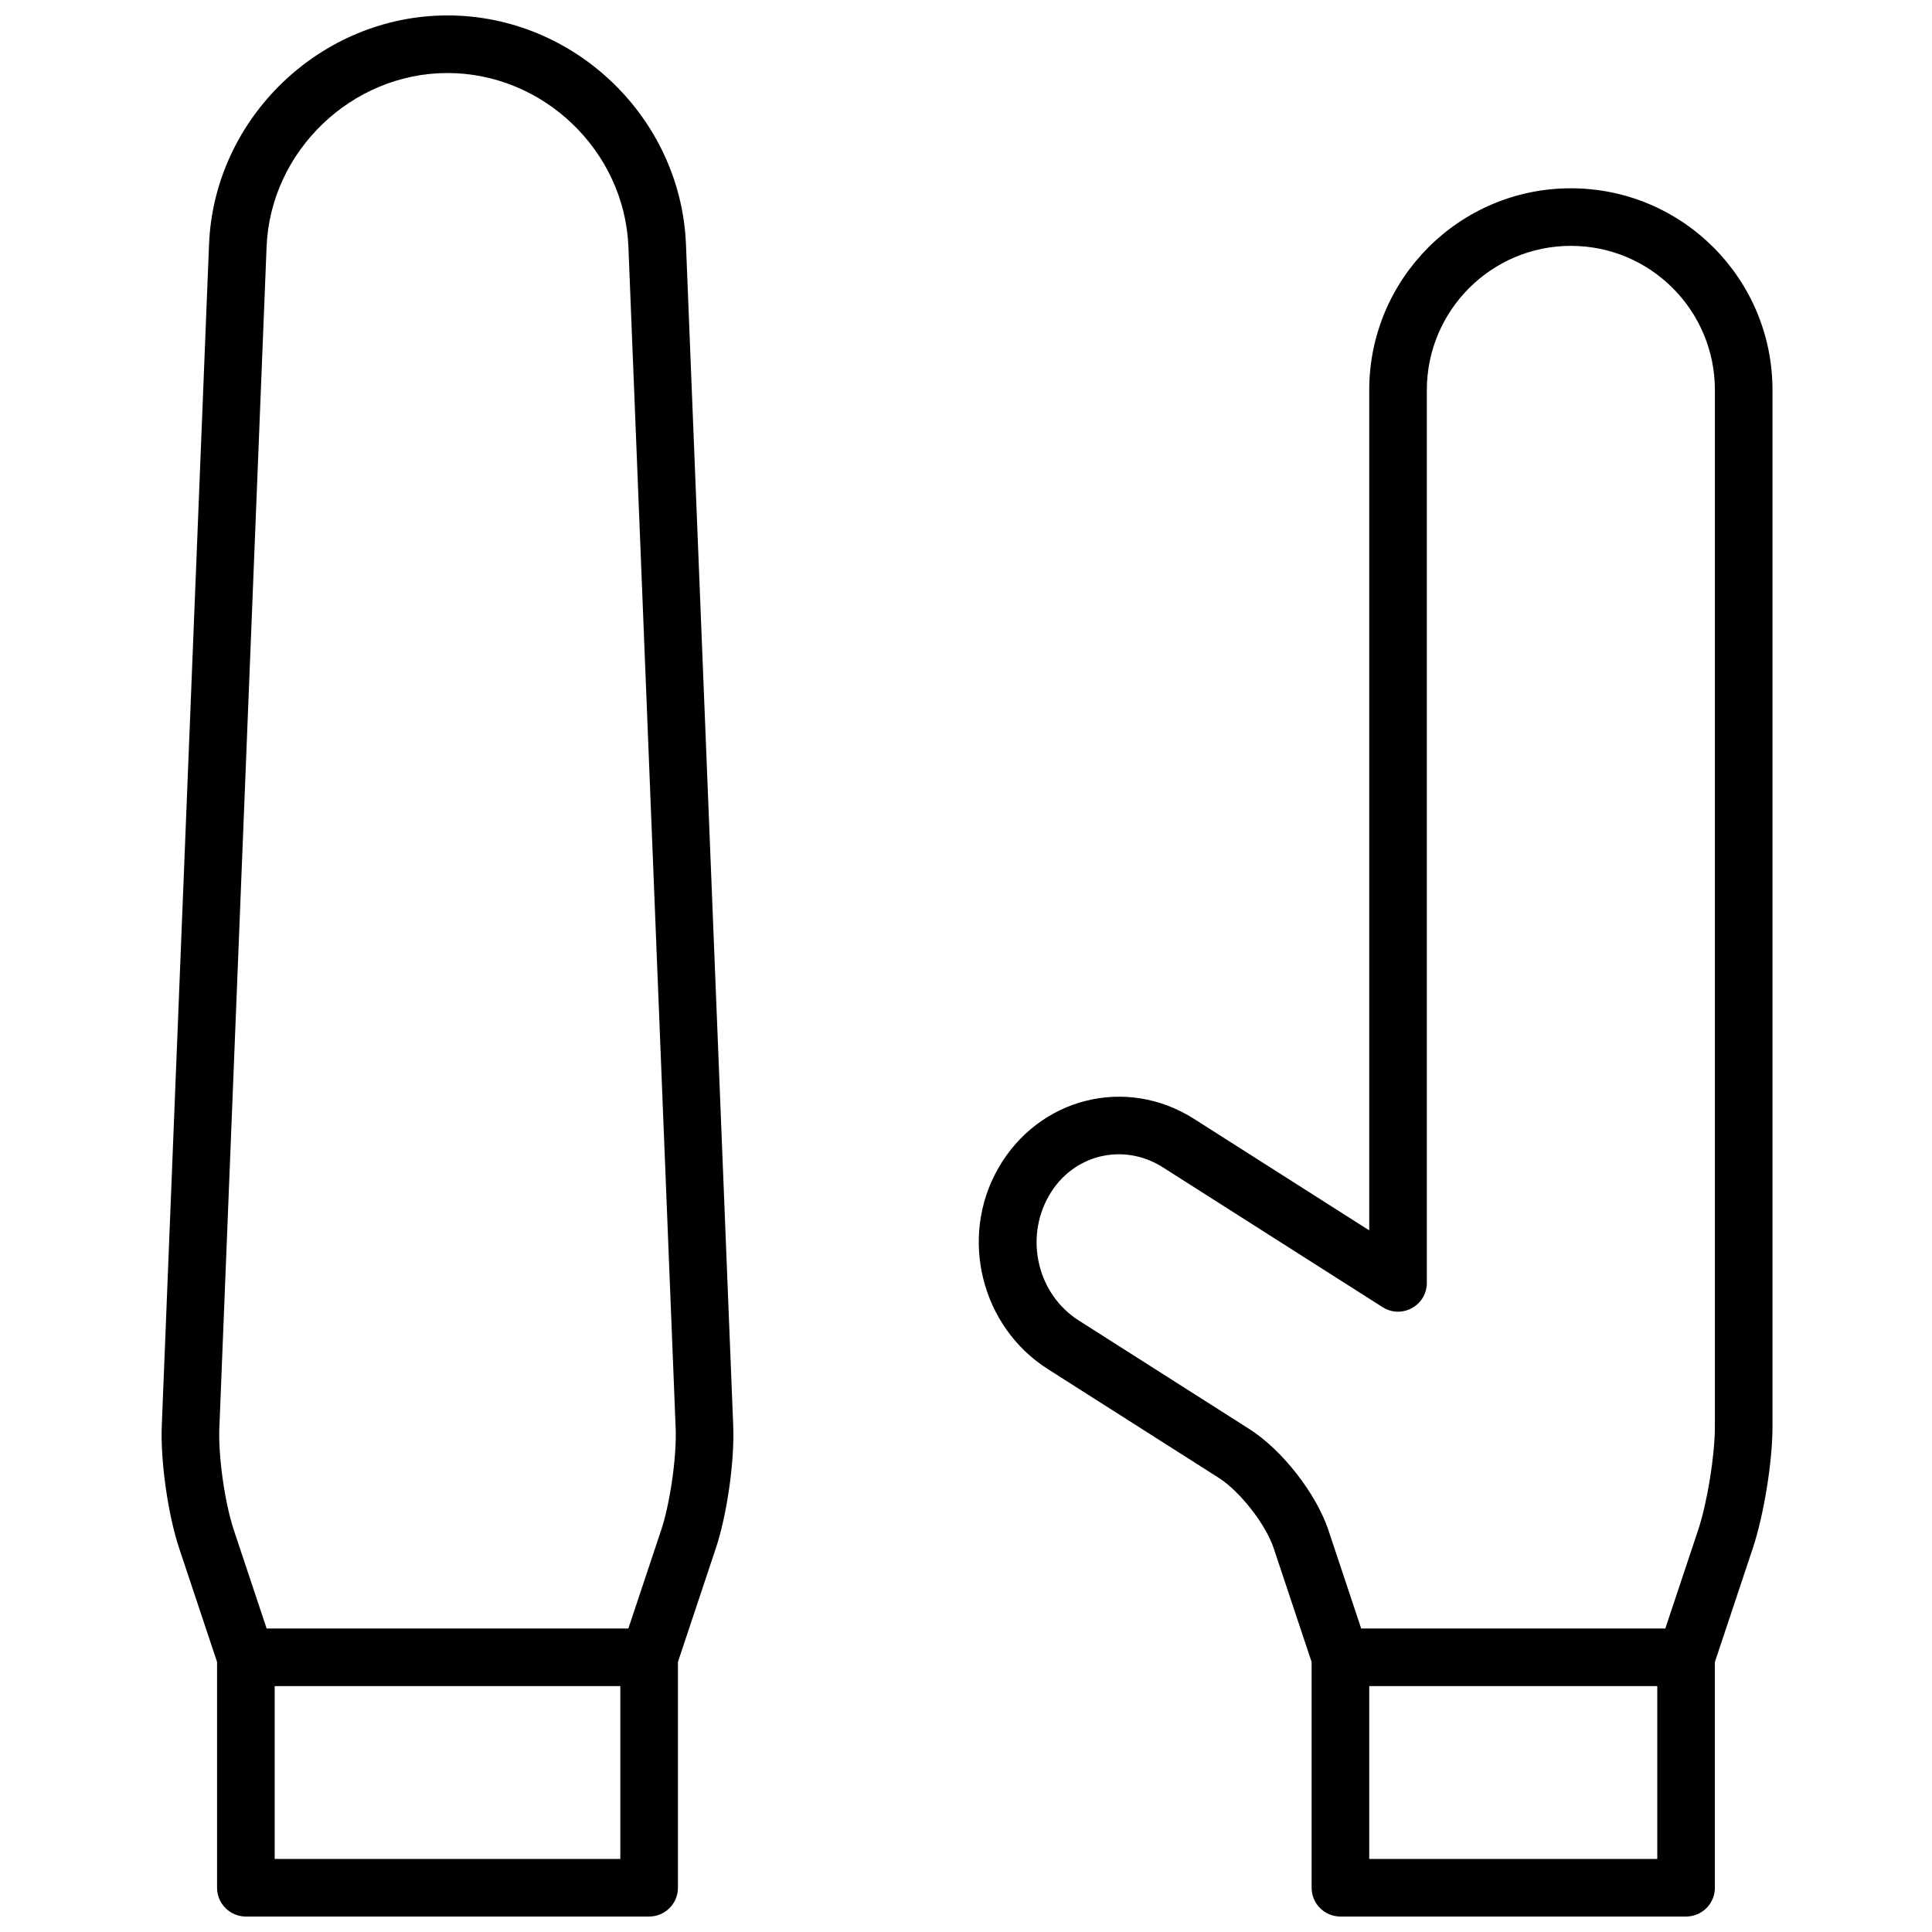 <?xml version="1.0" encoding="UTF-8"?>
<!-- Uploaded to: SVG Repo, www.svgrepo.com, Generator: SVG Repo Mixer Tools -->
<svg width="800px" height="800px" version="1.1" viewBox="144 144 512 512" xmlns="http://www.w3.org/2000/svg">
 <defs>
  <clipPath id="a">
   <path d="m186 148.09h428v503.81h-428z"/>
  </clipPath>
 </defs>
 <g clip-path="url(#a)">
  <path d="m323.66 584.44v59.828c0 4.215-3.418 7.633-7.633 7.633h-106.87c-4.215 0-7.633-3.418-7.633-7.633v-59.828l-10.043-30.133c-2.961-8.887-4.981-23.082-4.609-32.41l12.523-313.11c1.344-33.551 29.629-60.699 63.199-60.699 33.613 0 61.852 27.117 63.195 60.699l12.523 313.11c0.375 9.324-1.645 23.516-4.609 32.41zm-4.438-34.961c2.379-7.144 4.133-19.492 3.836-26.973l-12.523-313.11c-1.016-25.395-22.52-46.043-47.941-46.043-25.379 0-46.93 20.684-47.945 46.043l-12.523 313.11c-0.297 7.481 1.461 19.836 3.84 26.973l8.695 26.09h95.863zm-102.43 41.355v45.801h91.602v-45.801zm381.67-6.394v59.828c0 4.215-3.418 7.633-7.633 7.633h-91.602c-4.215 0-7.633-3.418-7.633-7.633v-59.828l-10.047-30.133c-2.113-6.348-8.941-15.086-14.621-18.699l-45.27-28.809c-17.68-11.25-23.531-34.953-13.117-53.184 10.73-18.773 33.914-24.543 51.848-13.129l46.473 29.574v-222.68c0-29.52 23.957-53.484 53.434-53.484 29.516 0 53.434 23.926 53.434 53.457v274.75c0 9.281-2.289 23.41-5.223 32.211zm-91.602 52.195h76.336v-45.801h-76.336zm78.465-61.066 8.699-26.09c2.41-7.242 4.438-19.742 4.438-27.383v-274.75c0-21.102-17.086-38.191-38.168-38.191-21.043 0-38.168 17.129-38.168 38.219v236.59c0 6.027-6.648 9.676-11.73 6.441l-58.203-37.039c-10.57-6.727-23.988-3.387-30.215 7.512-6.555 11.469-2.926 26.168 7.875 33.043l45.27 28.809c8.637 5.492 17.684 17.074 20.91 26.75l8.695 26.09z" fill-rule="evenodd"/>
 </g>
</svg>